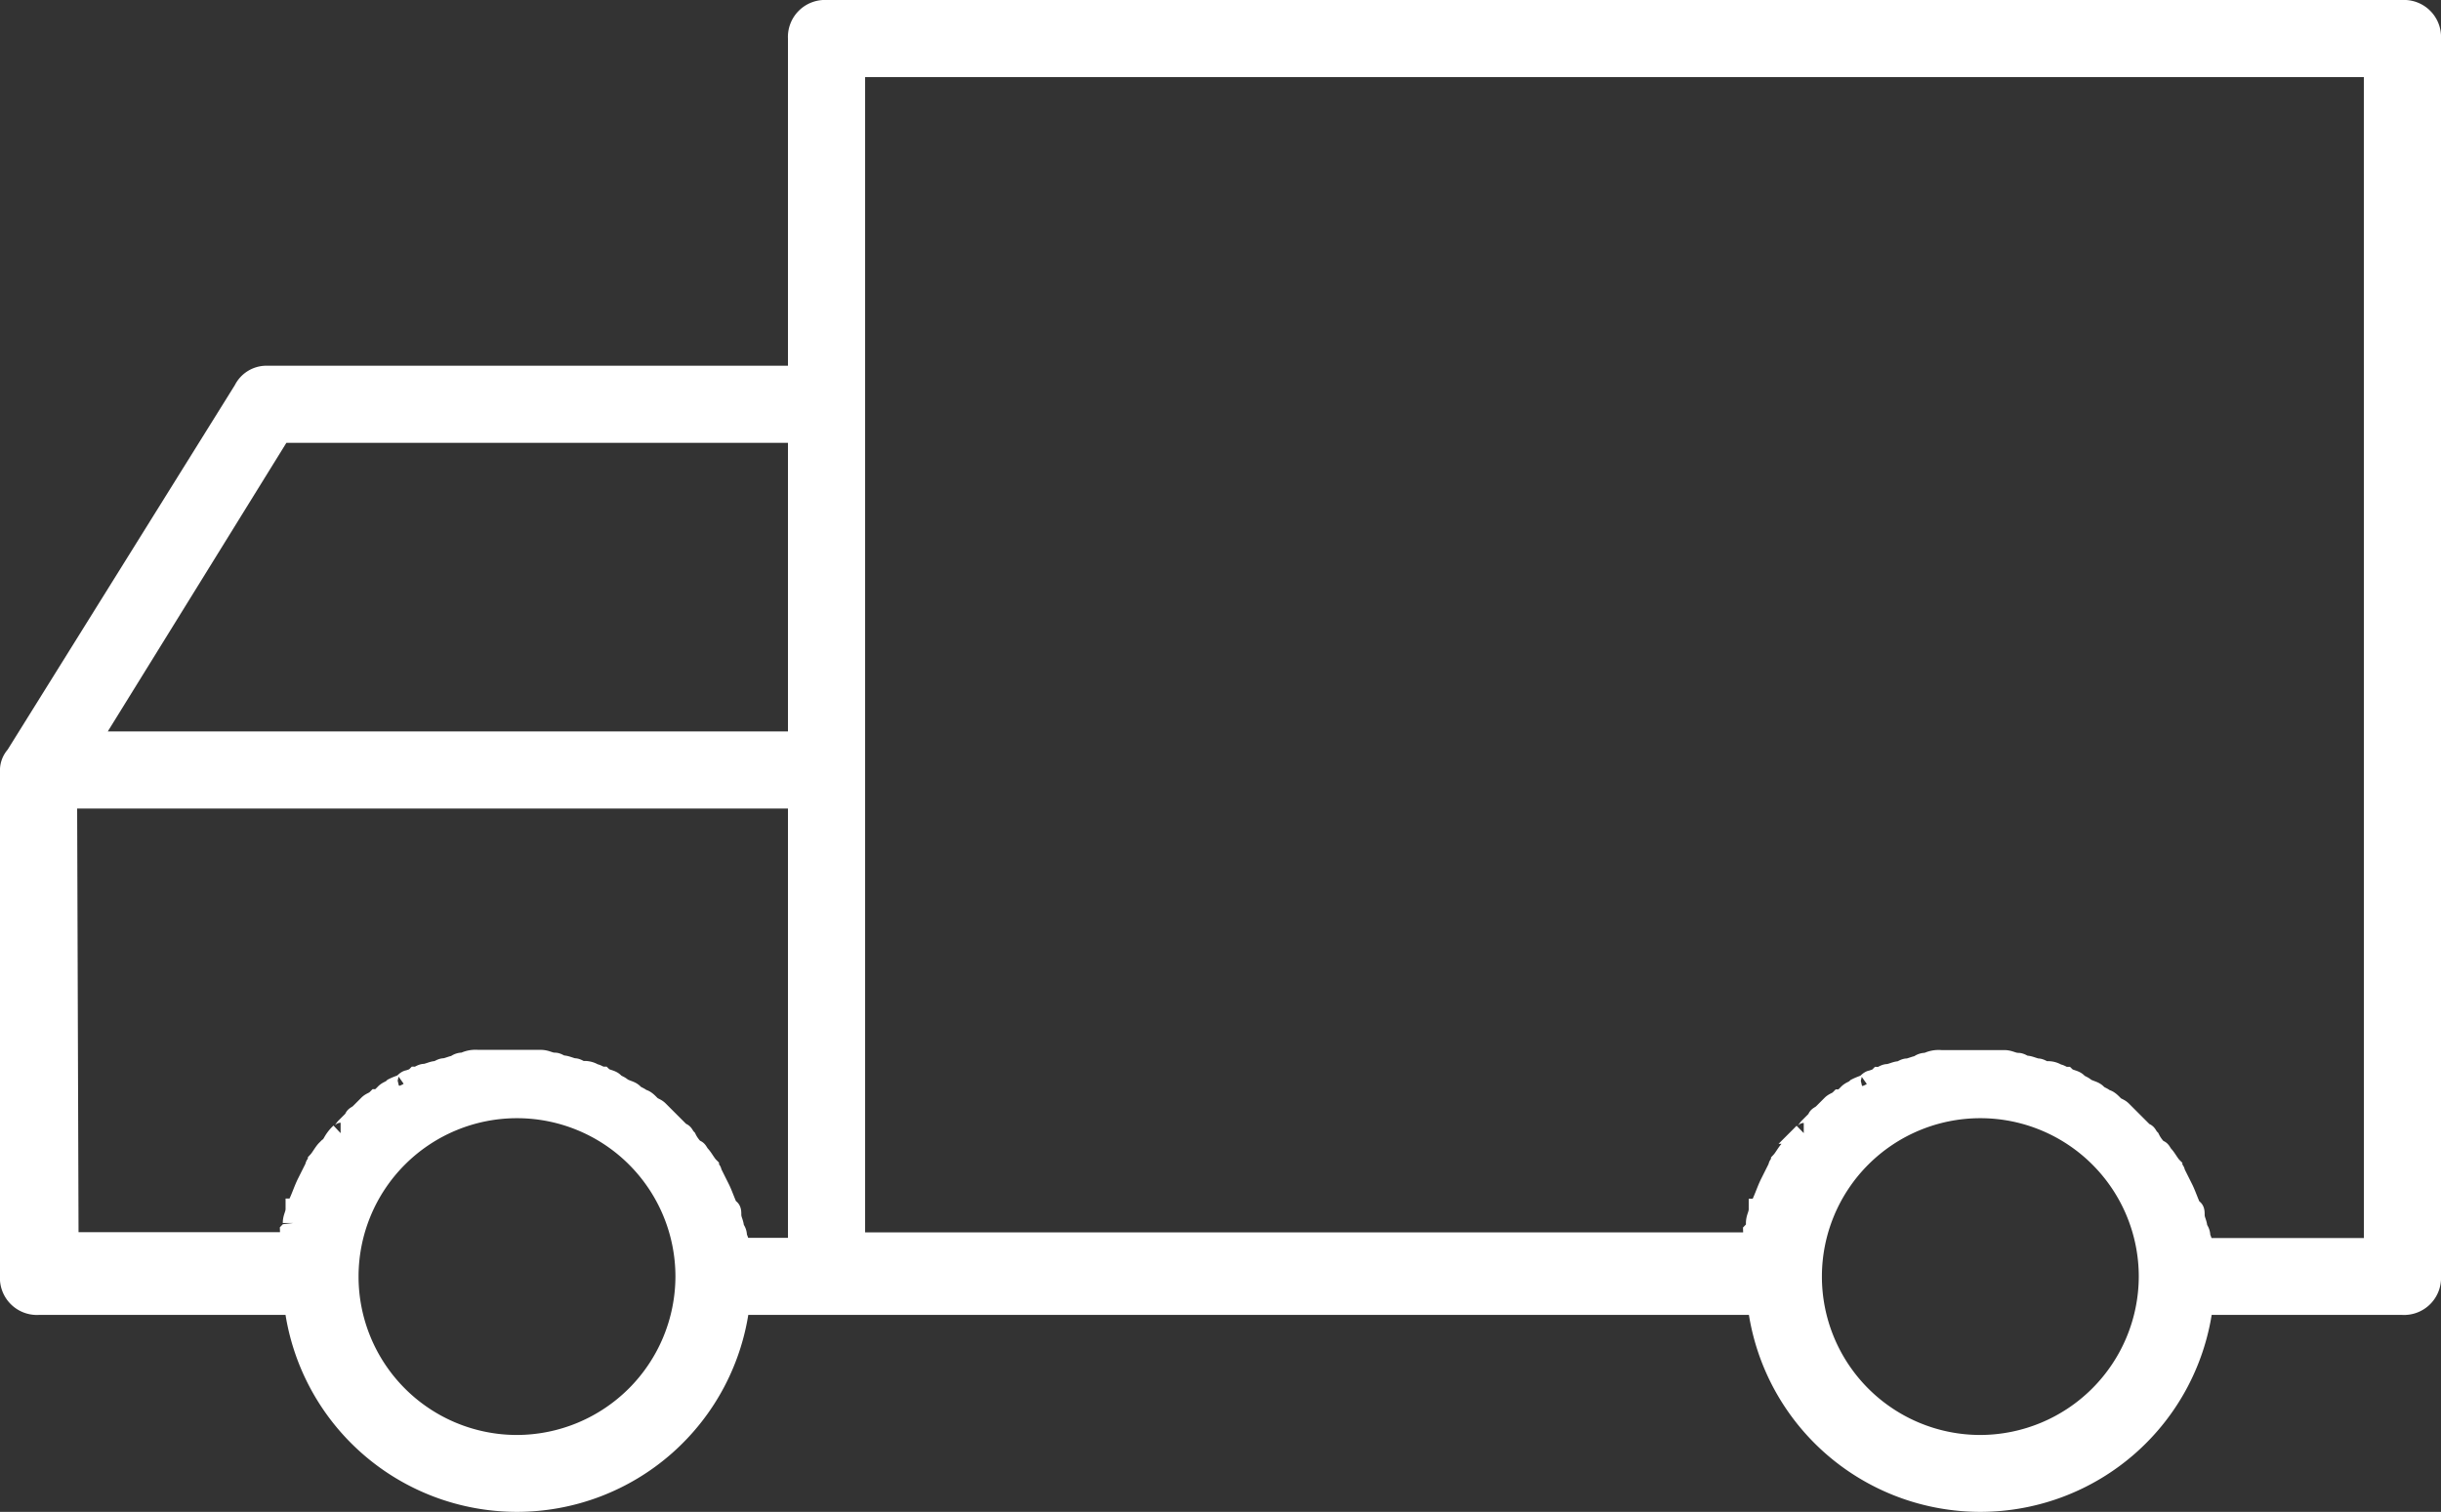 <svg xmlns="http://www.w3.org/2000/svg" width="58.5" height="36.244" viewBox="0 0 58.5 36.244">
  <rect x="0" y="0" width="58.5" height="36.244" fill="#333333" stroke="none"/>
  <g id="On-Time_Delivery" data-name="On-Time Delivery" transform="translate(-20.75 -37.75)">
    <path id="Path_43" data-name="Path 43" d="M78.326,38H40.558a.637.637,0,0,0-.674.674v8.093H27.137a.6.6,0,0,0-.54.337l-5.463,8.767a.515.515,0,0,0-.135.337v12.14a.637.637,0,0,0,.674.674h6.137a5.367,5.367,0,0,0,10.656,0H62.881a5.367,5.367,0,0,0,10.656,0h4.788A.637.637,0,0,0,79,68.349V38.674A.637.637,0,0,0,78.326,38ZM27.474,48.116H39.884v7.419h-17Zm-5.126,8.767H39.884V67.674H38.467a.51.51,0,0,0-.067-.27.248.248,0,0,0-.067-.2c0-.135-.067-.2-.067-.337,0-.067,0-.135-.067-.135-.067-.135-.135-.337-.2-.472h0l-.2-.4c0-.067-.067-.067-.067-.135-.067-.067-.135-.2-.2-.27s-.067-.135-.135-.135a.931.931,0,0,1-.2-.27c-.067-.067-.067-.135-.135-.135l-.2-.2-.135-.135-.2-.2c-.067-.067-.135-.067-.2-.135s-.135-.135-.2-.135c-.067-.067-.135-.067-.2-.135s-.135-.067-.27-.135c-.067-.067-.135-.067-.2-.135s-.2-.067-.27-.135c-.067,0-.135-.067-.2-.067a.405.405,0,0,0-.27-.067c-.067,0-.135-.067-.2-.067s-.2-.067-.27-.067-.135-.067-.2-.067c-.135,0-.2-.067-.337-.067H32.2a.608.608,0,0,0-.337.067.248.248,0,0,0-.2.067c-.067,0-.2.067-.27.067s-.135.067-.2.067-.2.067-.27.067-.135.067-.2.067c-.067.067-.2.067-.27.135.135-.067.067-.067,0,0s-.135.067-.27.135c-.067.067-.135.067-.2.135s-.135.135-.2.135c-.067.067-.135.067-.2.135l-.2.2c-.067.067-.135.067-.135.135l-.2.2c-.067.067-.067.135-.135.135a.931.931,0,0,0-.2.27c-.067.067-.067.135-.135.135-.067.067-.135.2-.2.27,0,.067-.067.067-.067.135l-.2.4h0c-.067.135-.135.337-.2.472,0,.067,0,.135-.067.135,0,.135-.067.2-.067.337a.248.248,0,0,1-.067.2.51.51,0,0,1-.067.27h-5.26ZM33.14,72.4a4.047,4.047,0,1,1,4.047-4.047A4.058,4.058,0,0,1,33.14,72.4Zm35.07,0a4.047,4.047,0,1,1,4.047-4.047A4.058,4.058,0,0,1,68.209,72.4Zm9.442-4.721H73.537a.51.51,0,0,0-.067-.27.248.248,0,0,0-.067-.2c0-.135-.067-.2-.067-.337,0-.067,0-.135-.067-.135-.067-.135-.135-.337-.2-.472h0l-.2-.4c0-.067-.067-.067-.067-.135-.067-.067-.135-.2-.2-.27s-.067-.135-.135-.135a.931.931,0,0,1-.2-.27c-.067-.067-.067-.135-.135-.135l-.2-.2-.135-.135-.2-.2c-.067-.067-.135-.067-.2-.135s-.135-.135-.2-.135c-.067-.067-.135-.067-.2-.135s-.135-.067-.27-.135c-.067-.067-.135-.067-.2-.135s-.2-.067-.27-.135c-.067,0-.135-.067-.2-.067a.405.405,0,0,0-.27-.067c-.067,0-.135-.067-.2-.067s-.2-.067-.27-.067-.135-.067-.2-.067c-.135,0-.2-.067-.337-.067H67.265a.608.608,0,0,0-.337.067.248.248,0,0,0-.2.067c-.067,0-.2.067-.27.067s-.135.067-.2.067-.2.067-.27.067-.135.067-.2.067c-.067.067-.2.067-.27.135.135-.067.067-.067,0,0s-.135.067-.27.135c-.067.067-.135.067-.2.135s-.135.135-.2.135c-.067.067-.135.067-.2.135l-.2.2c-.067.067-.135.067-.135.135l-.2.2c-.067.067-.067.135-.135.135a.931.931,0,0,0-.2.27c-.067.067-.067.135-.135.135-.067.067-.135.2-.2.27,0,.067-.067.067-.067.135l-.2.4h0c-.067.135-.135.337-.2.472,0,.067,0,.135-.067.135,0,.135-.067.2-.067.337a.248.248,0,0,1-.067.2.51.51,0,0,1-.067.27H41.233V39.349H77.651Z" fill="#fff" stroke="#fff" stroke-width="0.5"/>
  </g>
</svg>

